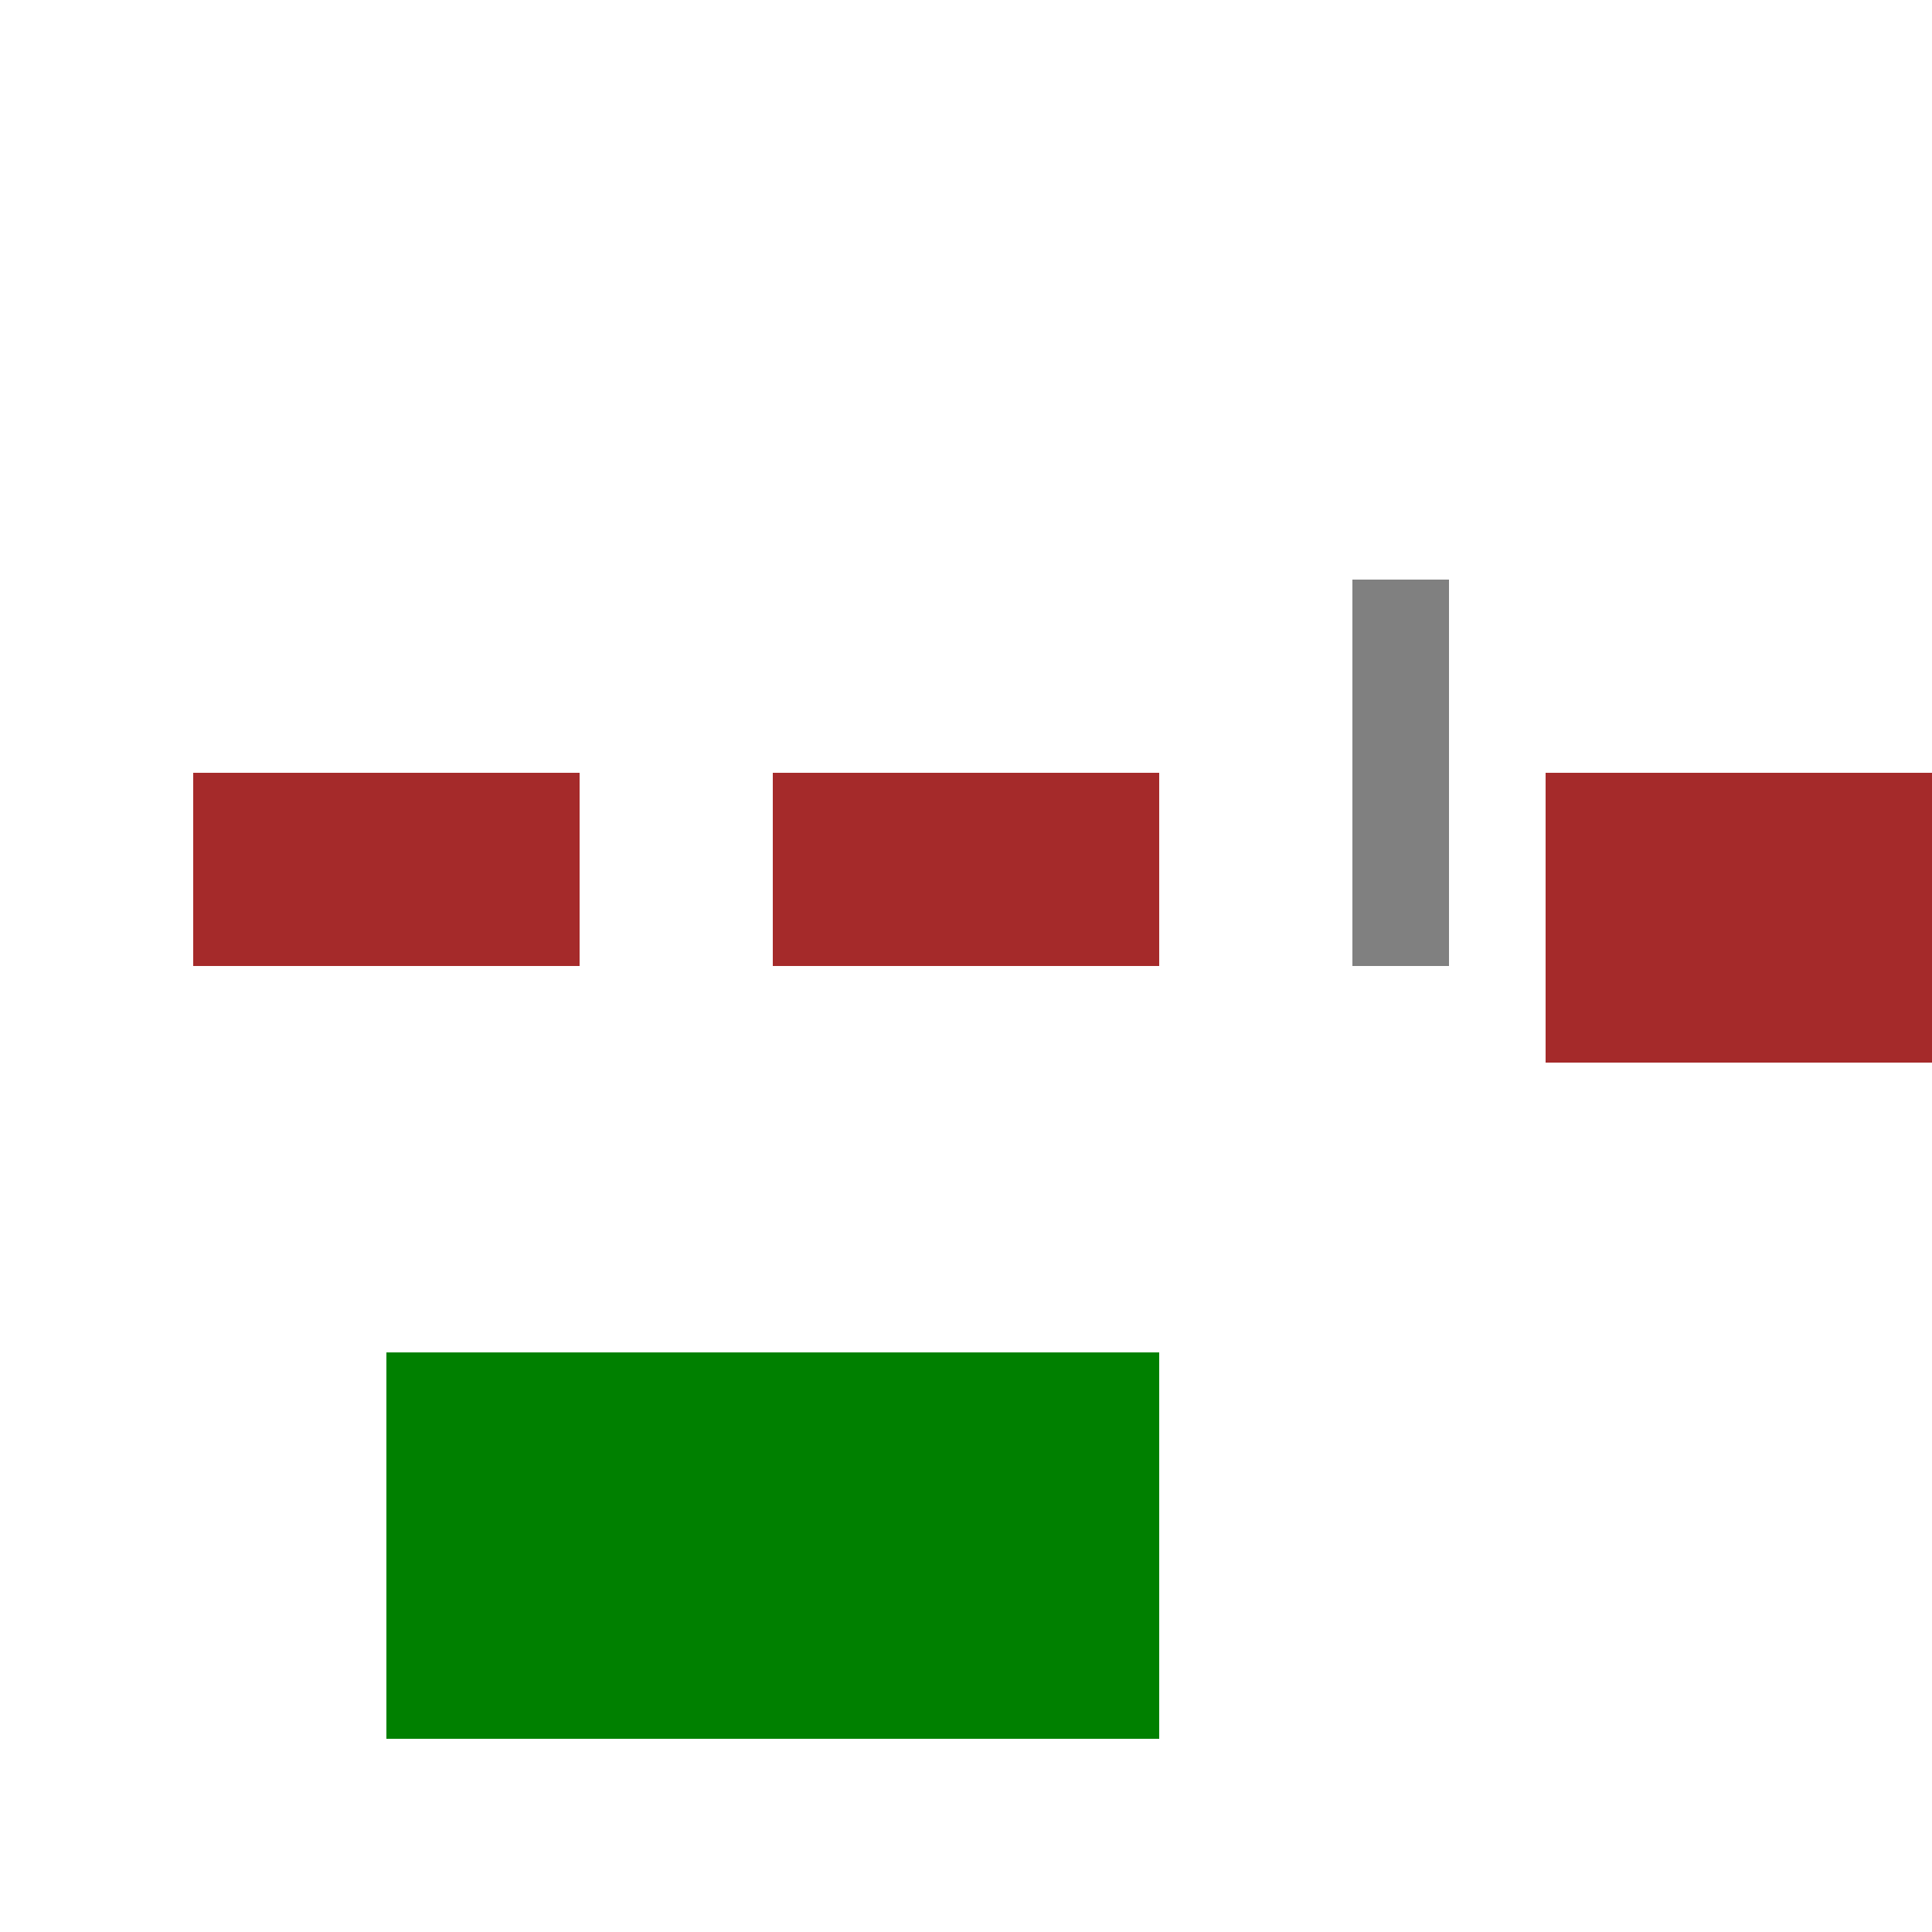 <!--

Generated by DrawGPT.
Free, open source, AI generated images in SVG, PNG, and HTML Canvas format.
https://drawgpt.ai

Created: 2024-02-06T14:41:56.717Z
Link: https://drawgpt.ai/prompt/161302/

-->
<svg xmlns="http://www.w3.org/2000/svg" xmlns:xlink="http://www.w3.org/1999/xlink" width="500" height="500"><defs/><g><rect fill="brown" stroke="none" x="50" y="200" width="100" height="50"/><rect fill="brown" stroke="none" x="200" y="200" width="100" height="50"/><rect fill="gray" stroke="none" x="350" y="150" width="25" height="100"/><rect fill="brown" stroke="none" x="400" y="200" width="150" height="75"/><rect fill="green" stroke="none" x="100" y="350" width="200" height="100"/></g></svg>